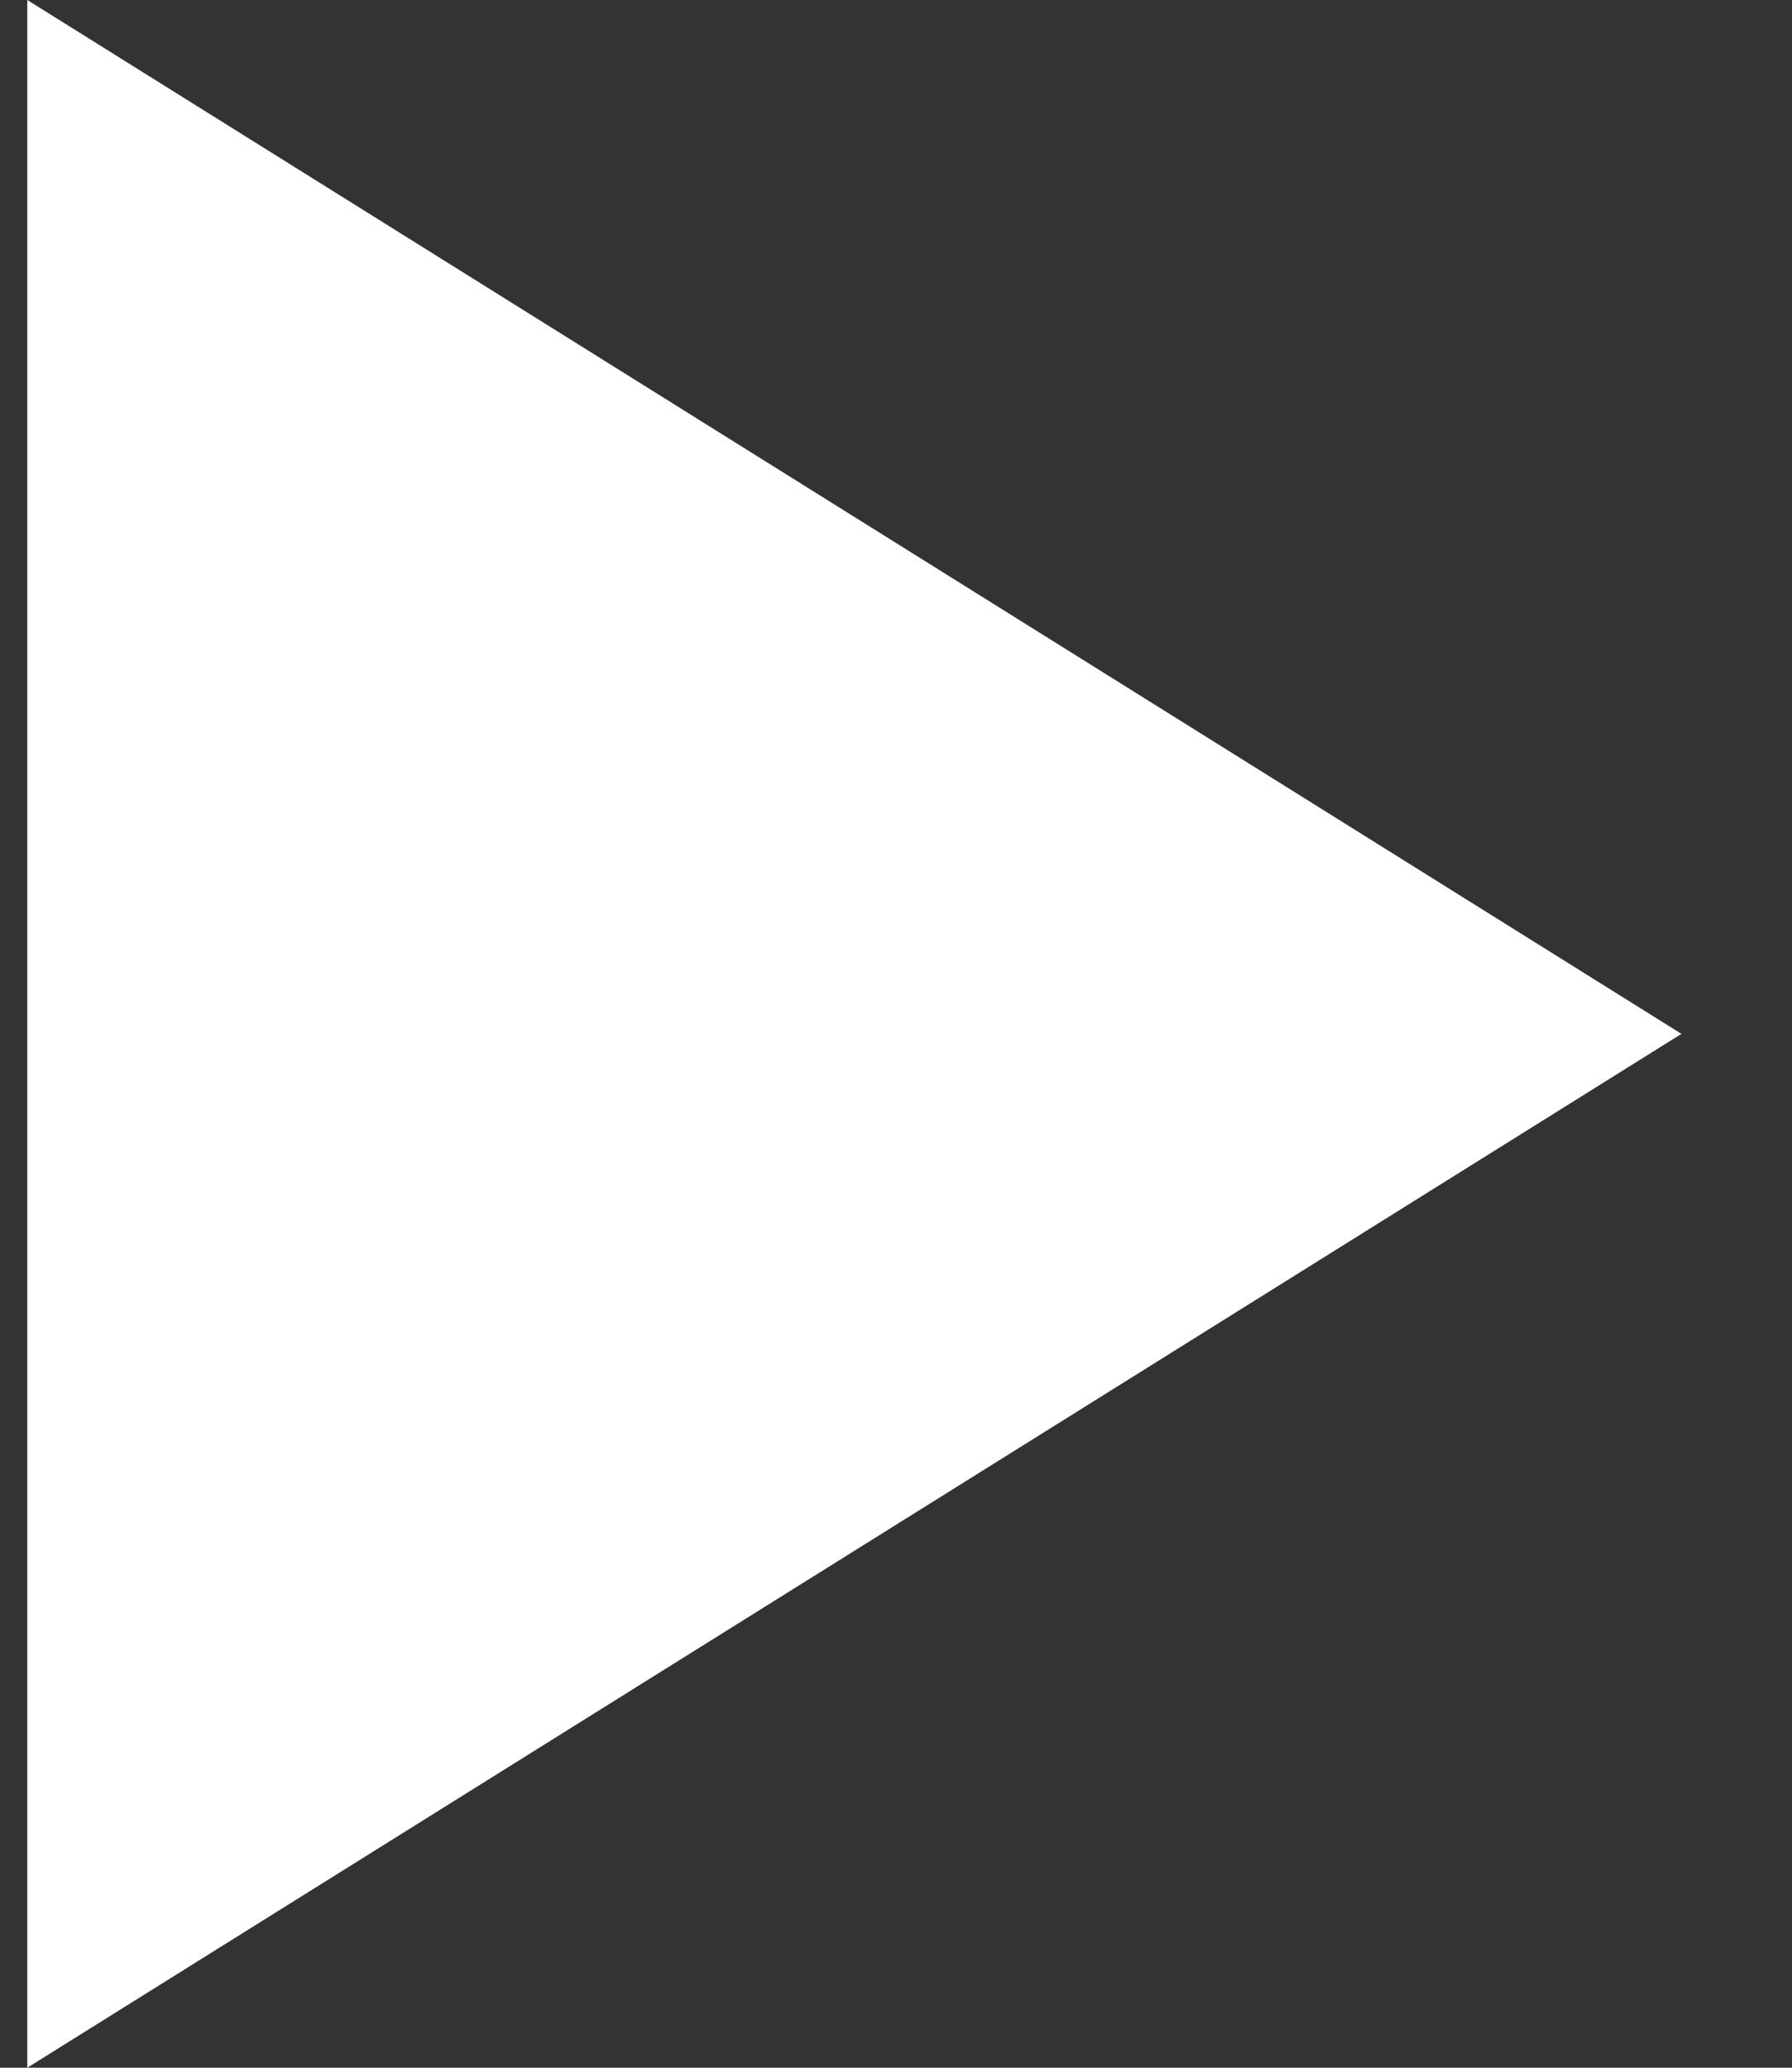 <svg width="13" height="15" viewBox="0 0 13 15" fill="none" xmlns="http://www.w3.org/2000/svg">
    <rect x="0" y="0" width="13" height="15" fill="#333333" stroke="none"/>
    <path d="M12.198 7.5L0.198 15L0.198 -5.24537e-07L12.198 7.5Z" fill="white"/>
    </svg>
    
